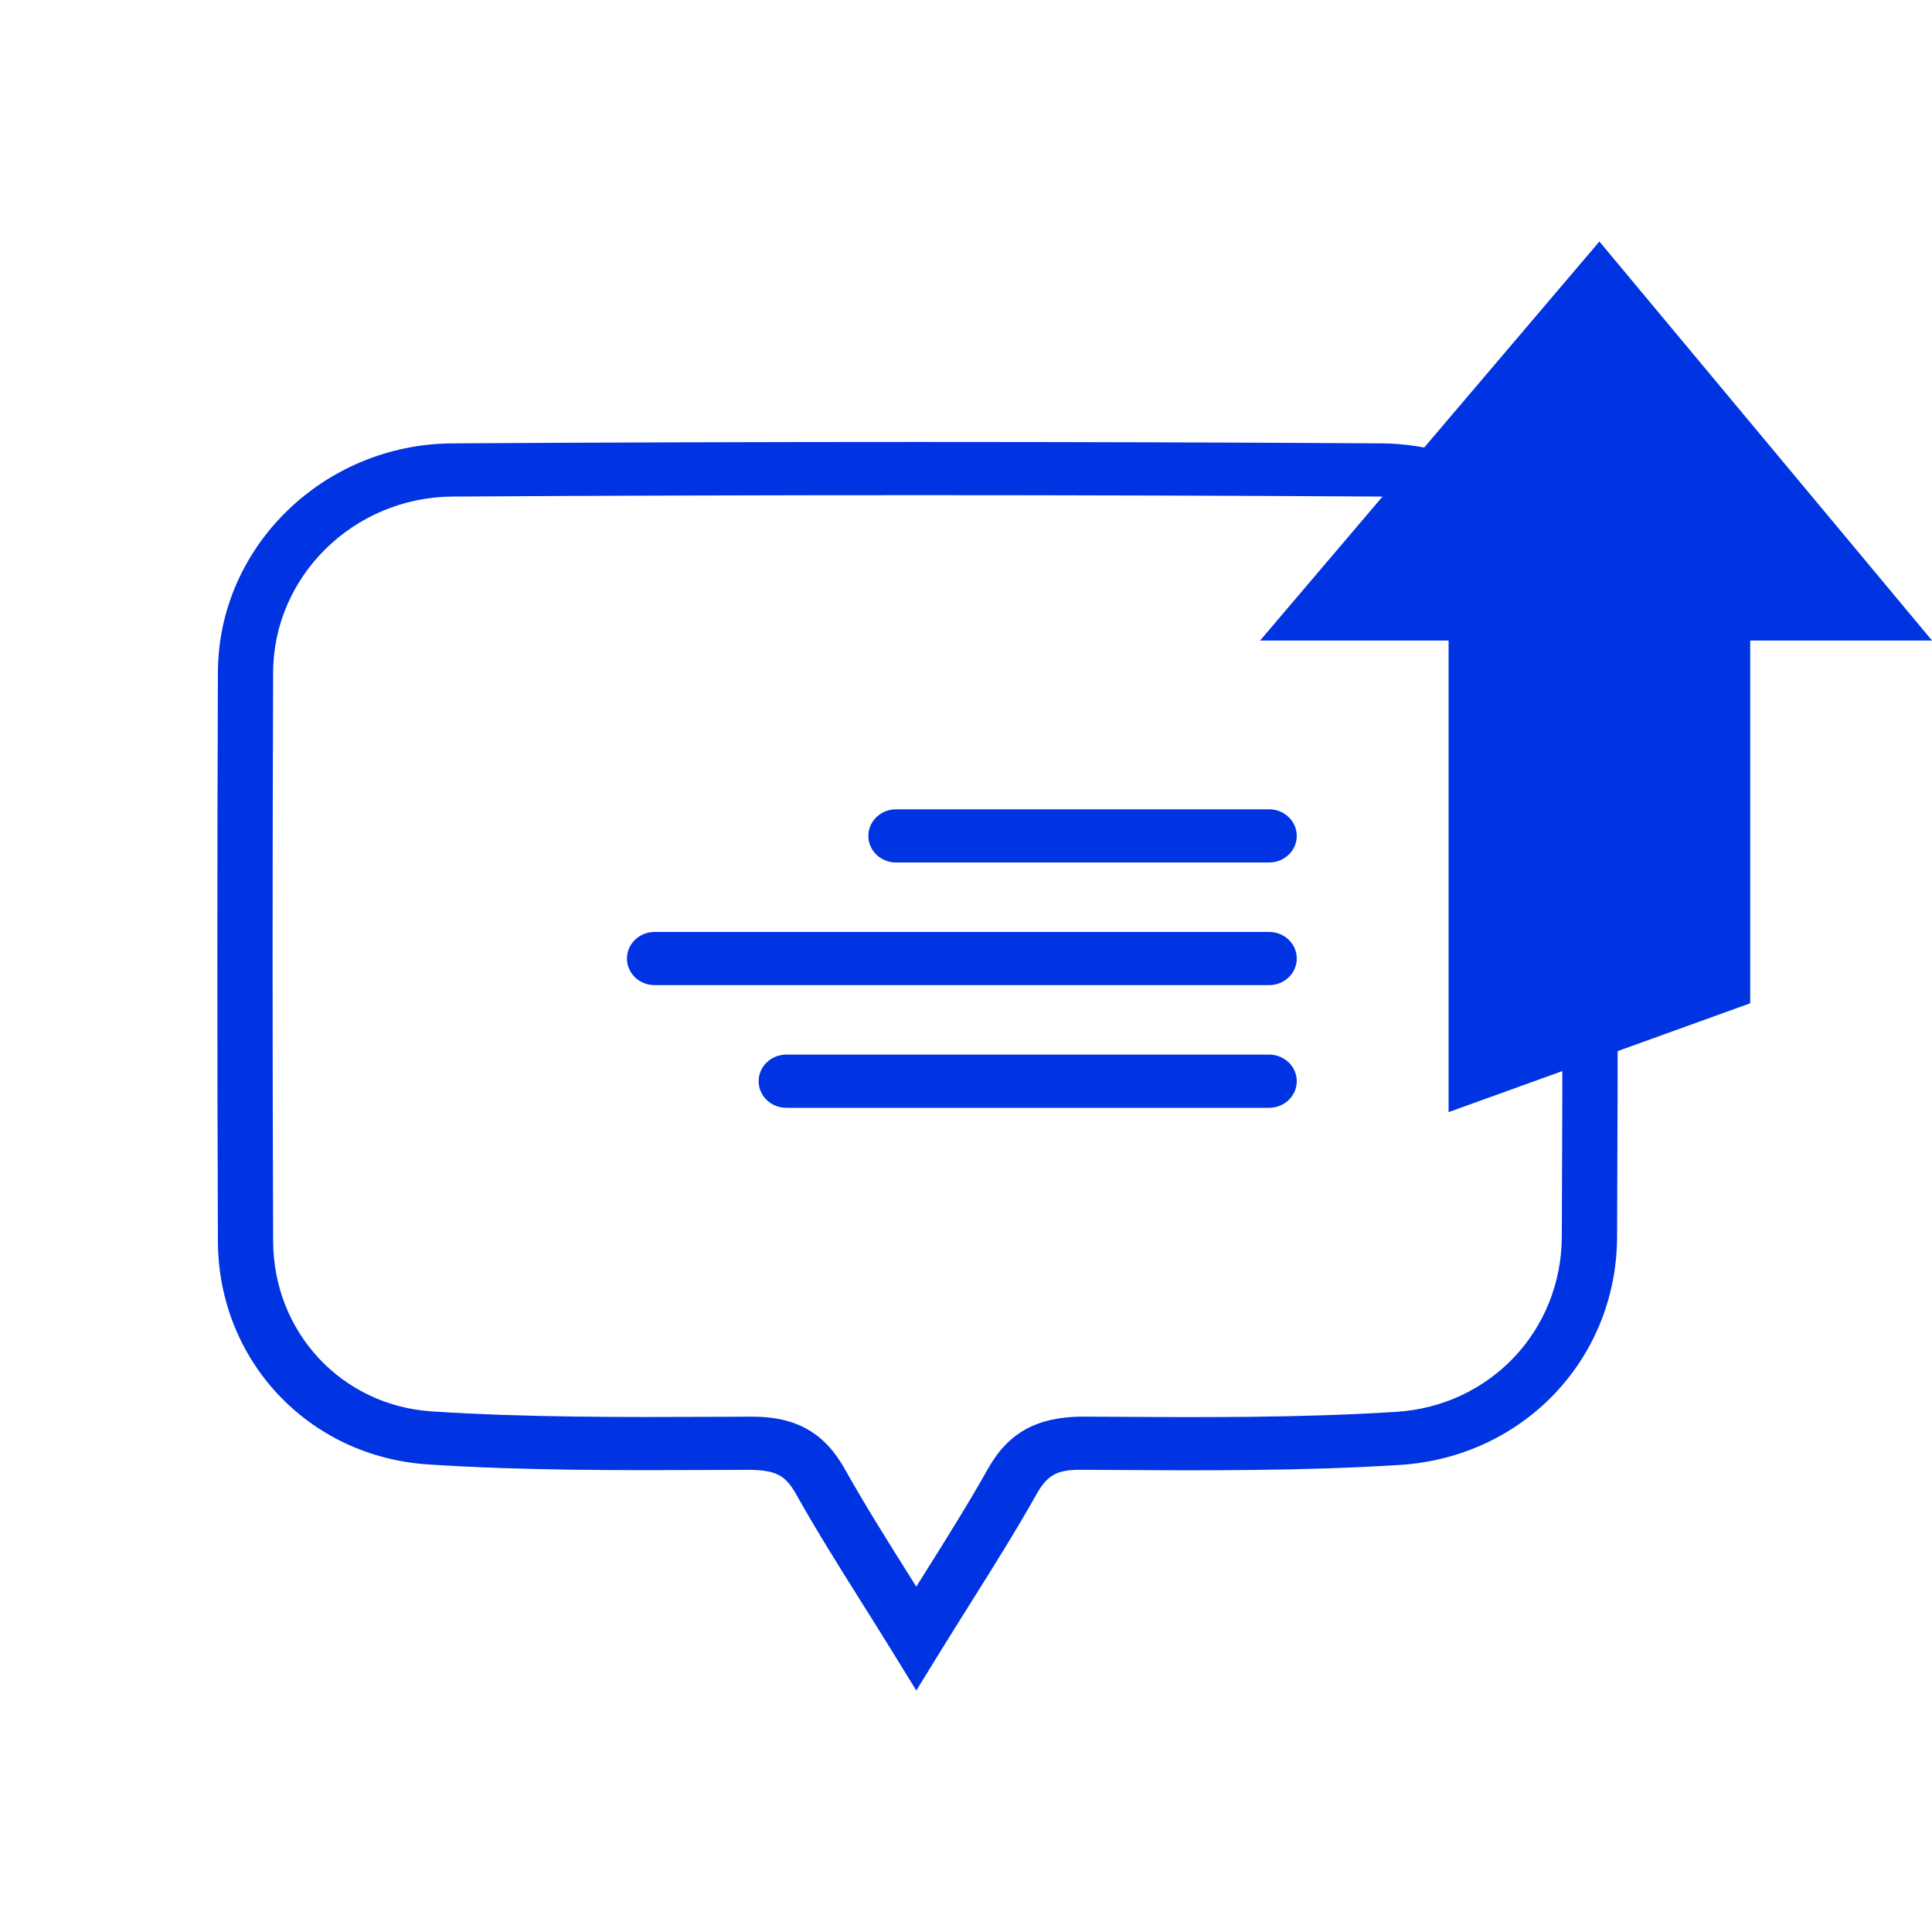 <svg width="80" height="80" viewBox="0 0 80 80" fill="none" xmlns="http://www.w3.org/2000/svg">
<g clip-path="url(#clip0_133_9641)">
<path d="M37.942 70L36.958 68.403C36.521 67.695 36.095 67.015 35.678 66.353C34.714 64.818 33.803 63.367 32.964 61.87C32.524 61.086 32.137 60.897 31.142 60.863L29.71 60.868C25.784 60.884 21.724 60.901 17.73 60.639C12.784 60.319 9.042 56.347 9.023 51.403C8.992 43.525 8.992 35.593 9.023 27.828C9.042 22.639 13.396 18.392 18.728 18.359C31.622 18.281 44.564 18.281 57.191 18.359C62.554 18.392 66.937 22.73 66.96 28.03C66.996 35.892 66.996 43.695 66.96 51.223C66.937 56.281 63.068 60.338 57.962 60.66C53.9 60.916 49.773 60.891 45.781 60.867L44.745 60.861C43.77 60.856 43.364 61.083 42.922 61.869C42.083 63.363 41.173 64.811 40.21 66.345C39.793 67.01 39.365 67.692 38.926 68.403L37.942 70ZM31.157 58.661C32.961 58.661 34.139 59.328 34.979 60.825C35.791 62.274 36.687 63.703 37.637 65.216C37.738 65.376 37.839 65.537 37.941 65.699C38.045 65.534 38.148 65.37 38.25 65.207C39.198 63.697 40.095 62.269 40.908 60.822C41.753 59.317 42.941 58.686 44.757 58.659L45.794 58.665C49.746 58.69 53.831 58.714 57.811 58.462C61.703 58.217 64.652 55.1 64.671 51.213C64.707 43.691 64.707 35.895 64.671 28.04C64.652 23.942 61.289 20.587 57.175 20.562C44.557 20.484 31.626 20.484 18.741 20.562C14.659 20.586 11.325 23.849 11.31 27.836C11.28 35.596 11.28 43.523 11.31 51.395C11.325 55.171 14.15 58.201 17.882 58.443C21.794 58.698 25.814 58.684 29.699 58.667L31.133 58.661H31.155L31.157 58.661Z" fill="#0033E2"/>
<path d="M52.552 45.872H32.559C31.927 45.872 31.414 45.379 31.414 44.771C31.414 44.163 31.927 43.669 32.559 43.669H52.552C53.184 43.669 53.696 44.163 53.696 44.771C53.696 45.379 53.184 45.872 52.552 45.872Z" fill="#0033E2"/>
<path d="M52.552 40.792H27.105C26.473 40.792 25.961 40.299 25.961 39.691C25.961 39.083 26.473 38.59 27.105 38.59H52.552C53.184 38.59 53.697 39.083 53.697 39.691C53.697 40.299 53.184 40.792 52.552 40.792Z" fill="#0033E2"/>
<path d="M52.551 35.714H37.102C36.469 35.714 35.957 35.221 35.957 34.613C35.957 34.005 36.469 33.512 37.102 33.512H52.551C53.183 33.512 53.696 34.005 53.696 34.613C53.696 35.221 53.183 35.714 52.551 35.714Z" fill="#0033E2"/>
<path d="M72.472 26.523H80.001L66.227 10L52.178 26.523H59.983V46.05L72.472 41.544V26.523Z" fill="#0033E2"/>
</g>
<defs>
<clipPath id="clip0_133_9641">
<rect width="71" height="60" fill="white" transform="translate(9 10)"/>
</clipPath>
</defs>
</svg>
